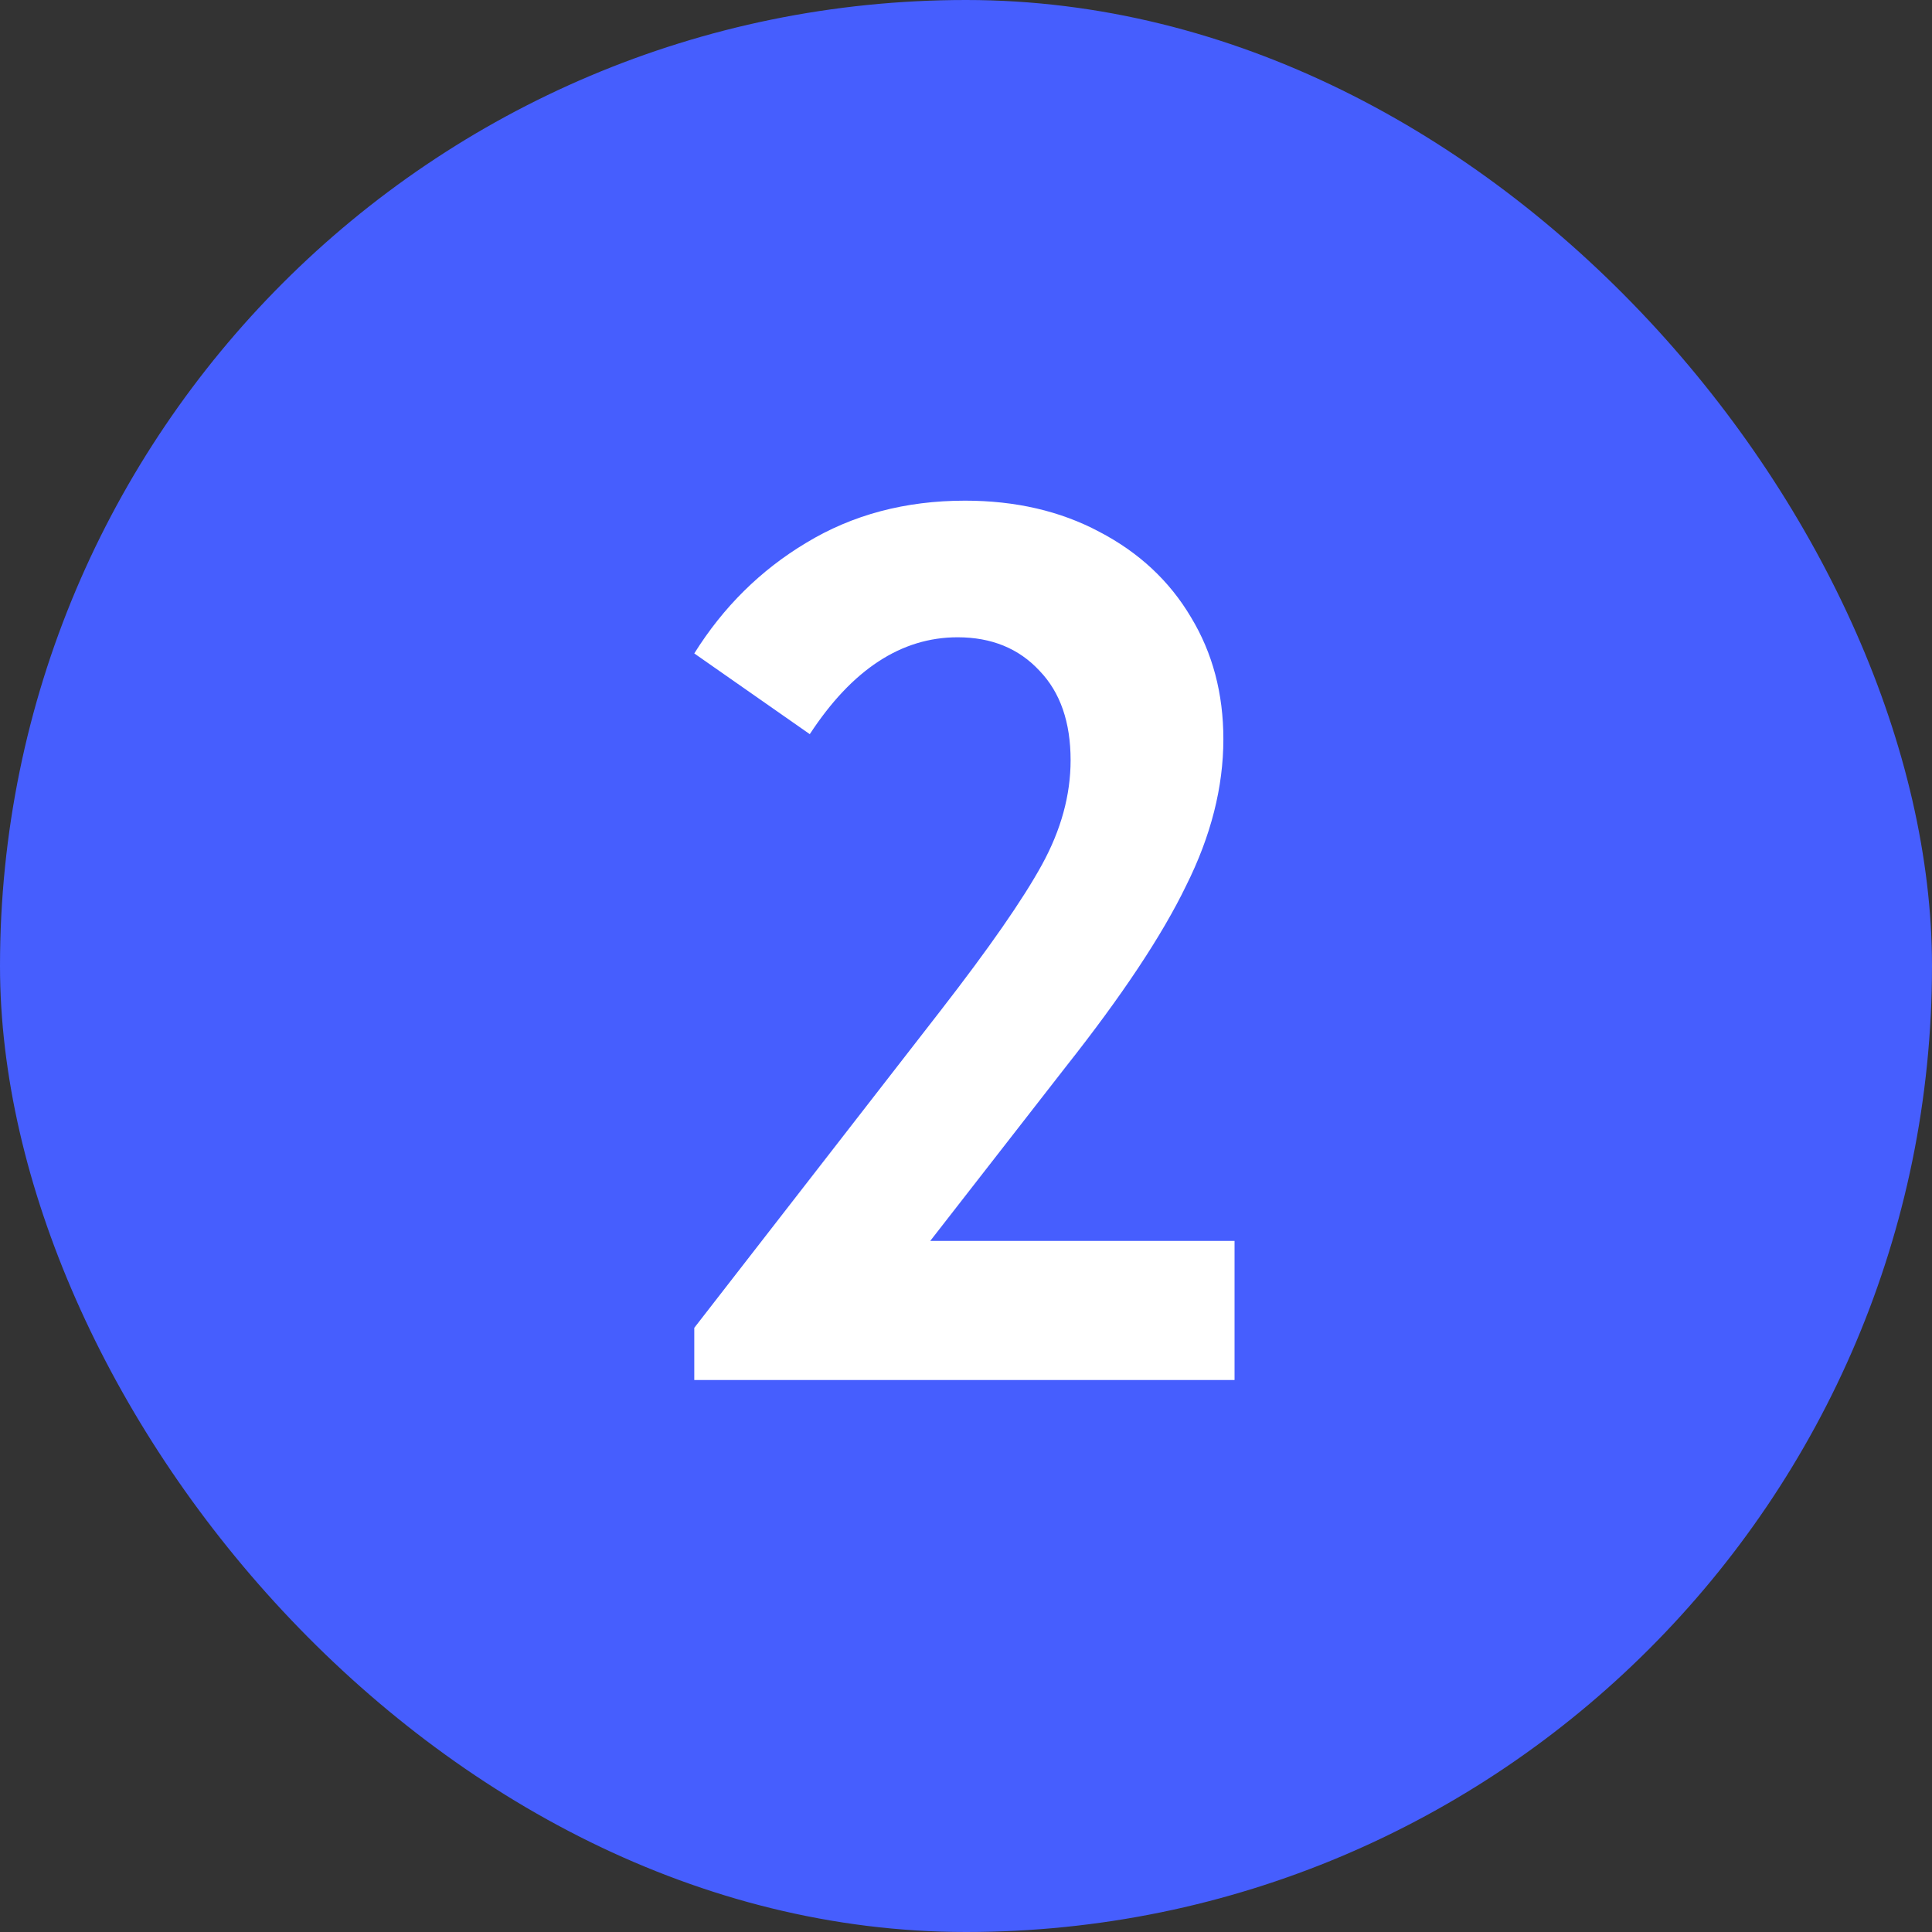 <?xml version="1.0" encoding="UTF-8"?> <svg xmlns="http://www.w3.org/2000/svg" width="28" height="28" viewBox="0 0 28 28" fill="none"><rect x="0" y="0" width="28" height="28" fill="#333333" stroke="none"/> <rect width="28" height="28" rx="14" fill="#465EFE"></rect> <path d="M13.482 17.984H17.892V20H10.062V19.244L13.626 14.654C14.334 13.742 14.826 13.034 15.102 12.53C15.378 12.026 15.516 11.522 15.516 11.018C15.516 10.466 15.366 10.034 15.066 9.722C14.766 9.398 14.37 9.236 13.878 9.236C13.062 9.236 12.348 9.704 11.736 10.64L10.062 9.47C10.482 8.798 11.022 8.264 11.682 7.868C12.354 7.46 13.122 7.256 13.986 7.256C14.718 7.256 15.366 7.406 15.93 7.706C16.506 8.006 16.95 8.42 17.262 8.948C17.574 9.464 17.73 10.052 17.73 10.712C17.73 11.408 17.55 12.116 17.19 12.836C16.842 13.556 16.26 14.432 15.444 15.464L13.482 17.984Z" fill="white"></path> </svg> 
